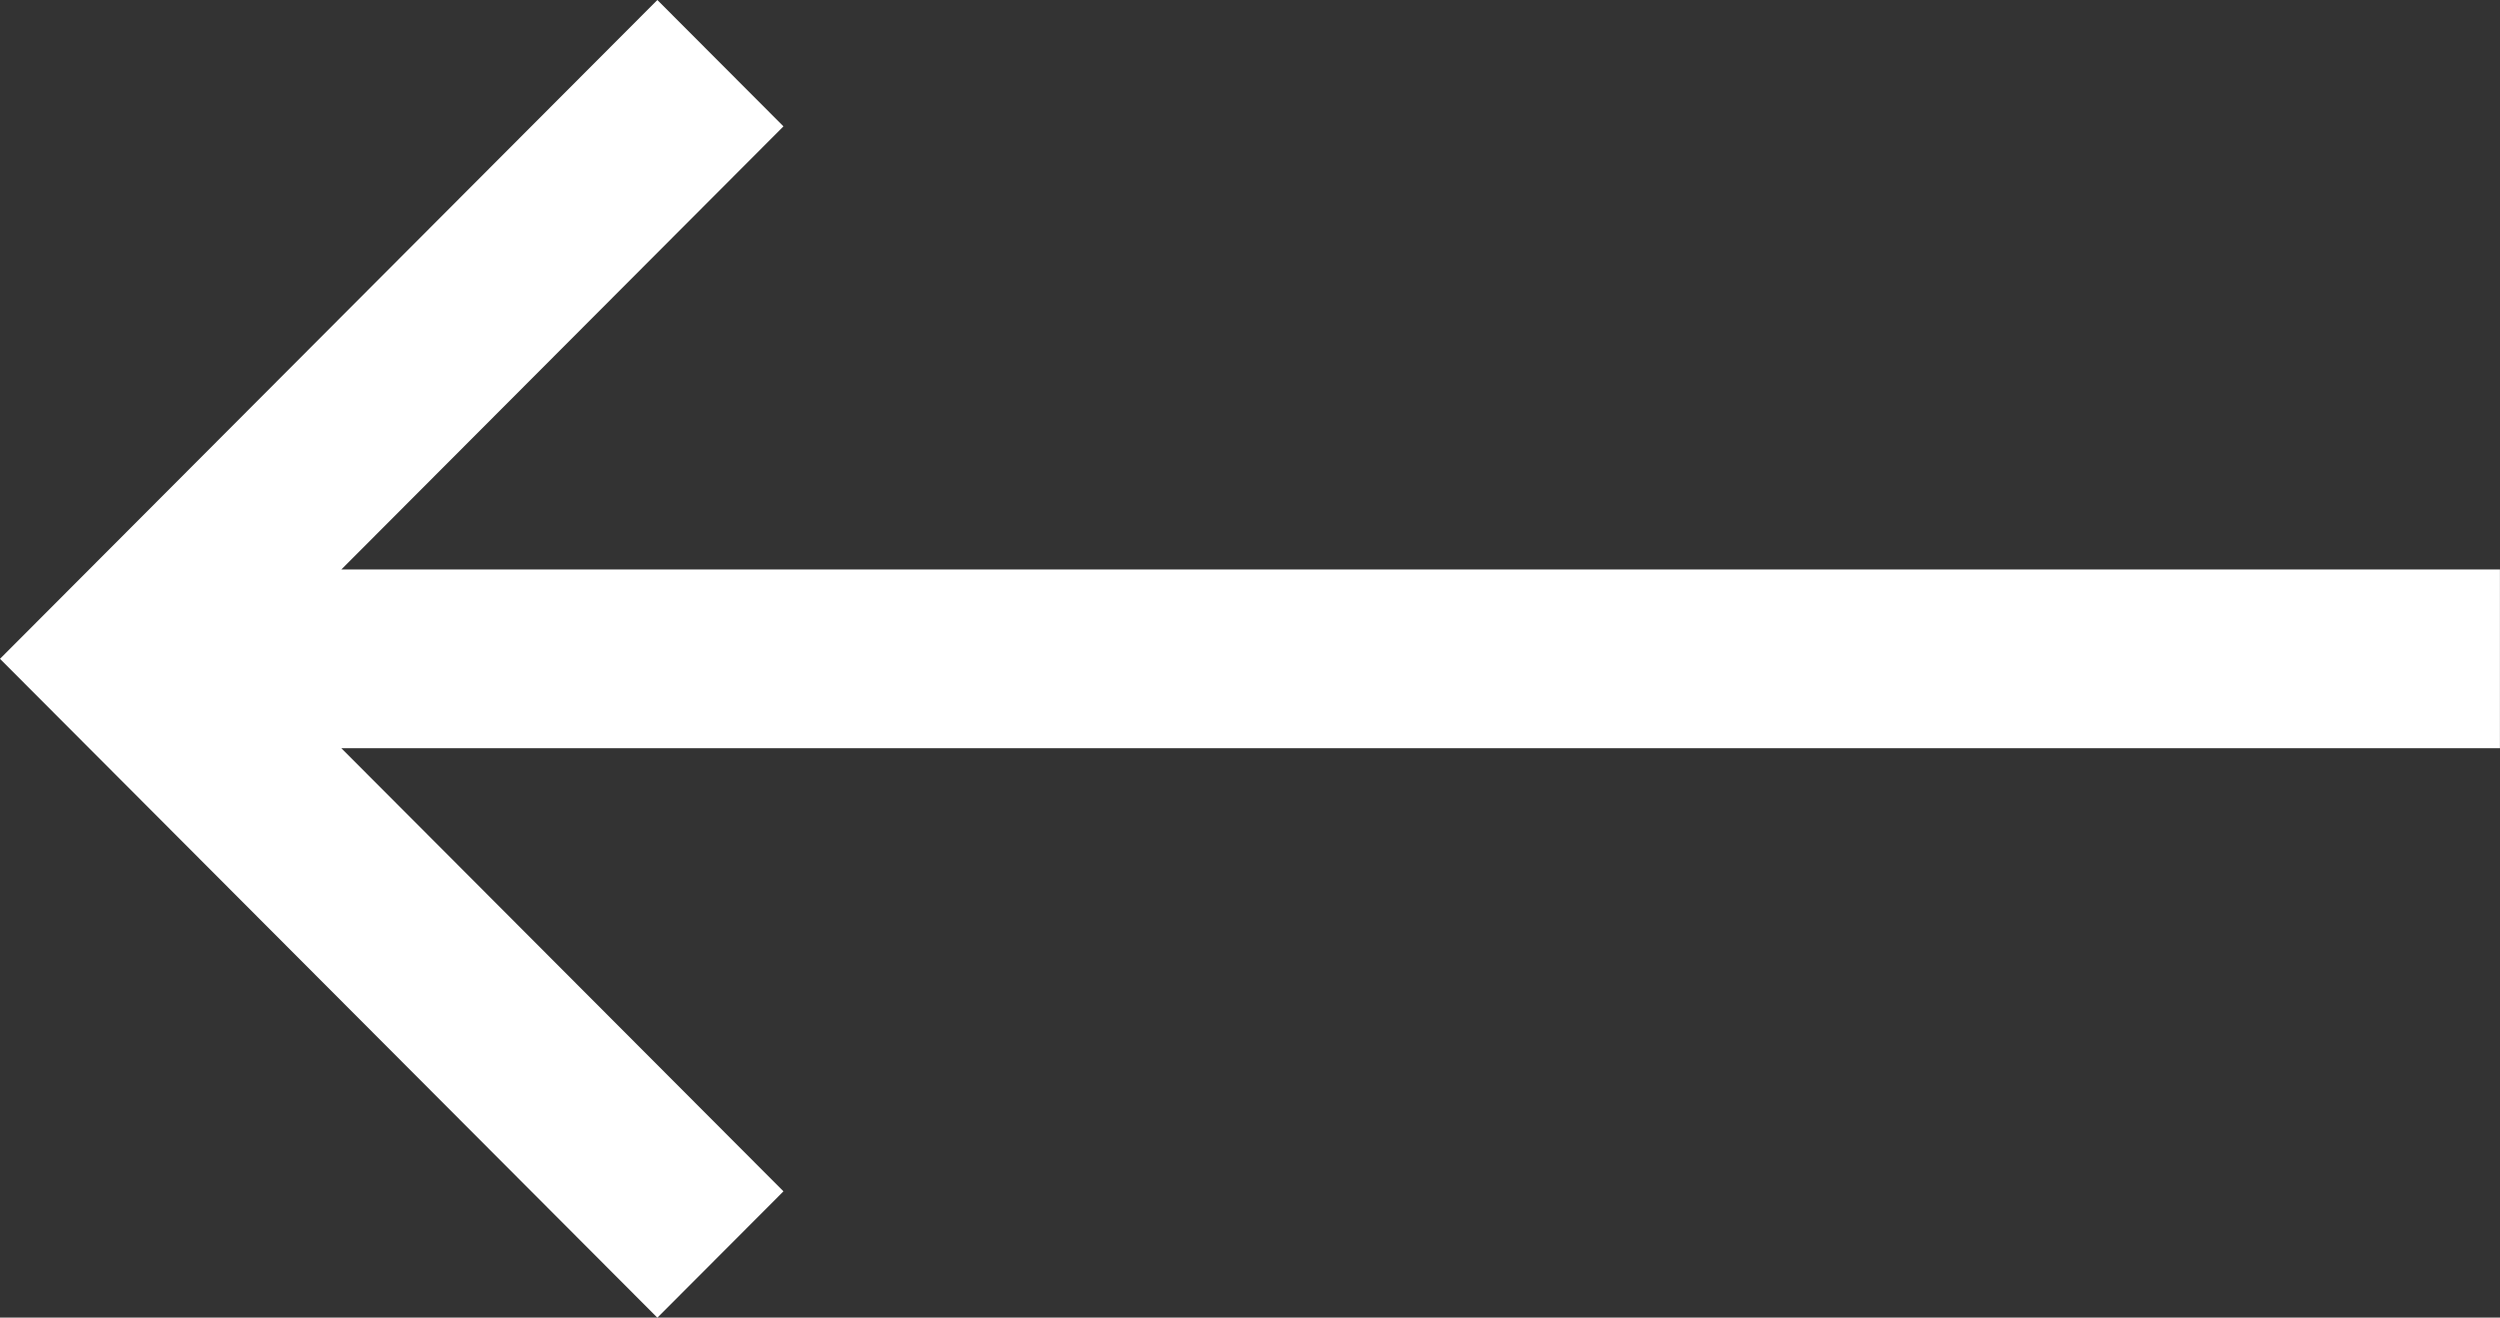 <svg xmlns="http://www.w3.org/2000/svg" width="37.947" height="20" viewBox="0 0 37.947 20">
  <rect x="0" y="0" width="37.947" height="20" fill="#333333" stroke="none"/>
  <path id="Union_1" data-name="Union 1" d="M-2520-440l9.978-10,1.914,1.918-6.711,6.726h32.765v2.713h-32.765l6.711,6.726-1.914,1.918Z" transform="translate(2520 450)" fill="#fff"/>
</svg>
